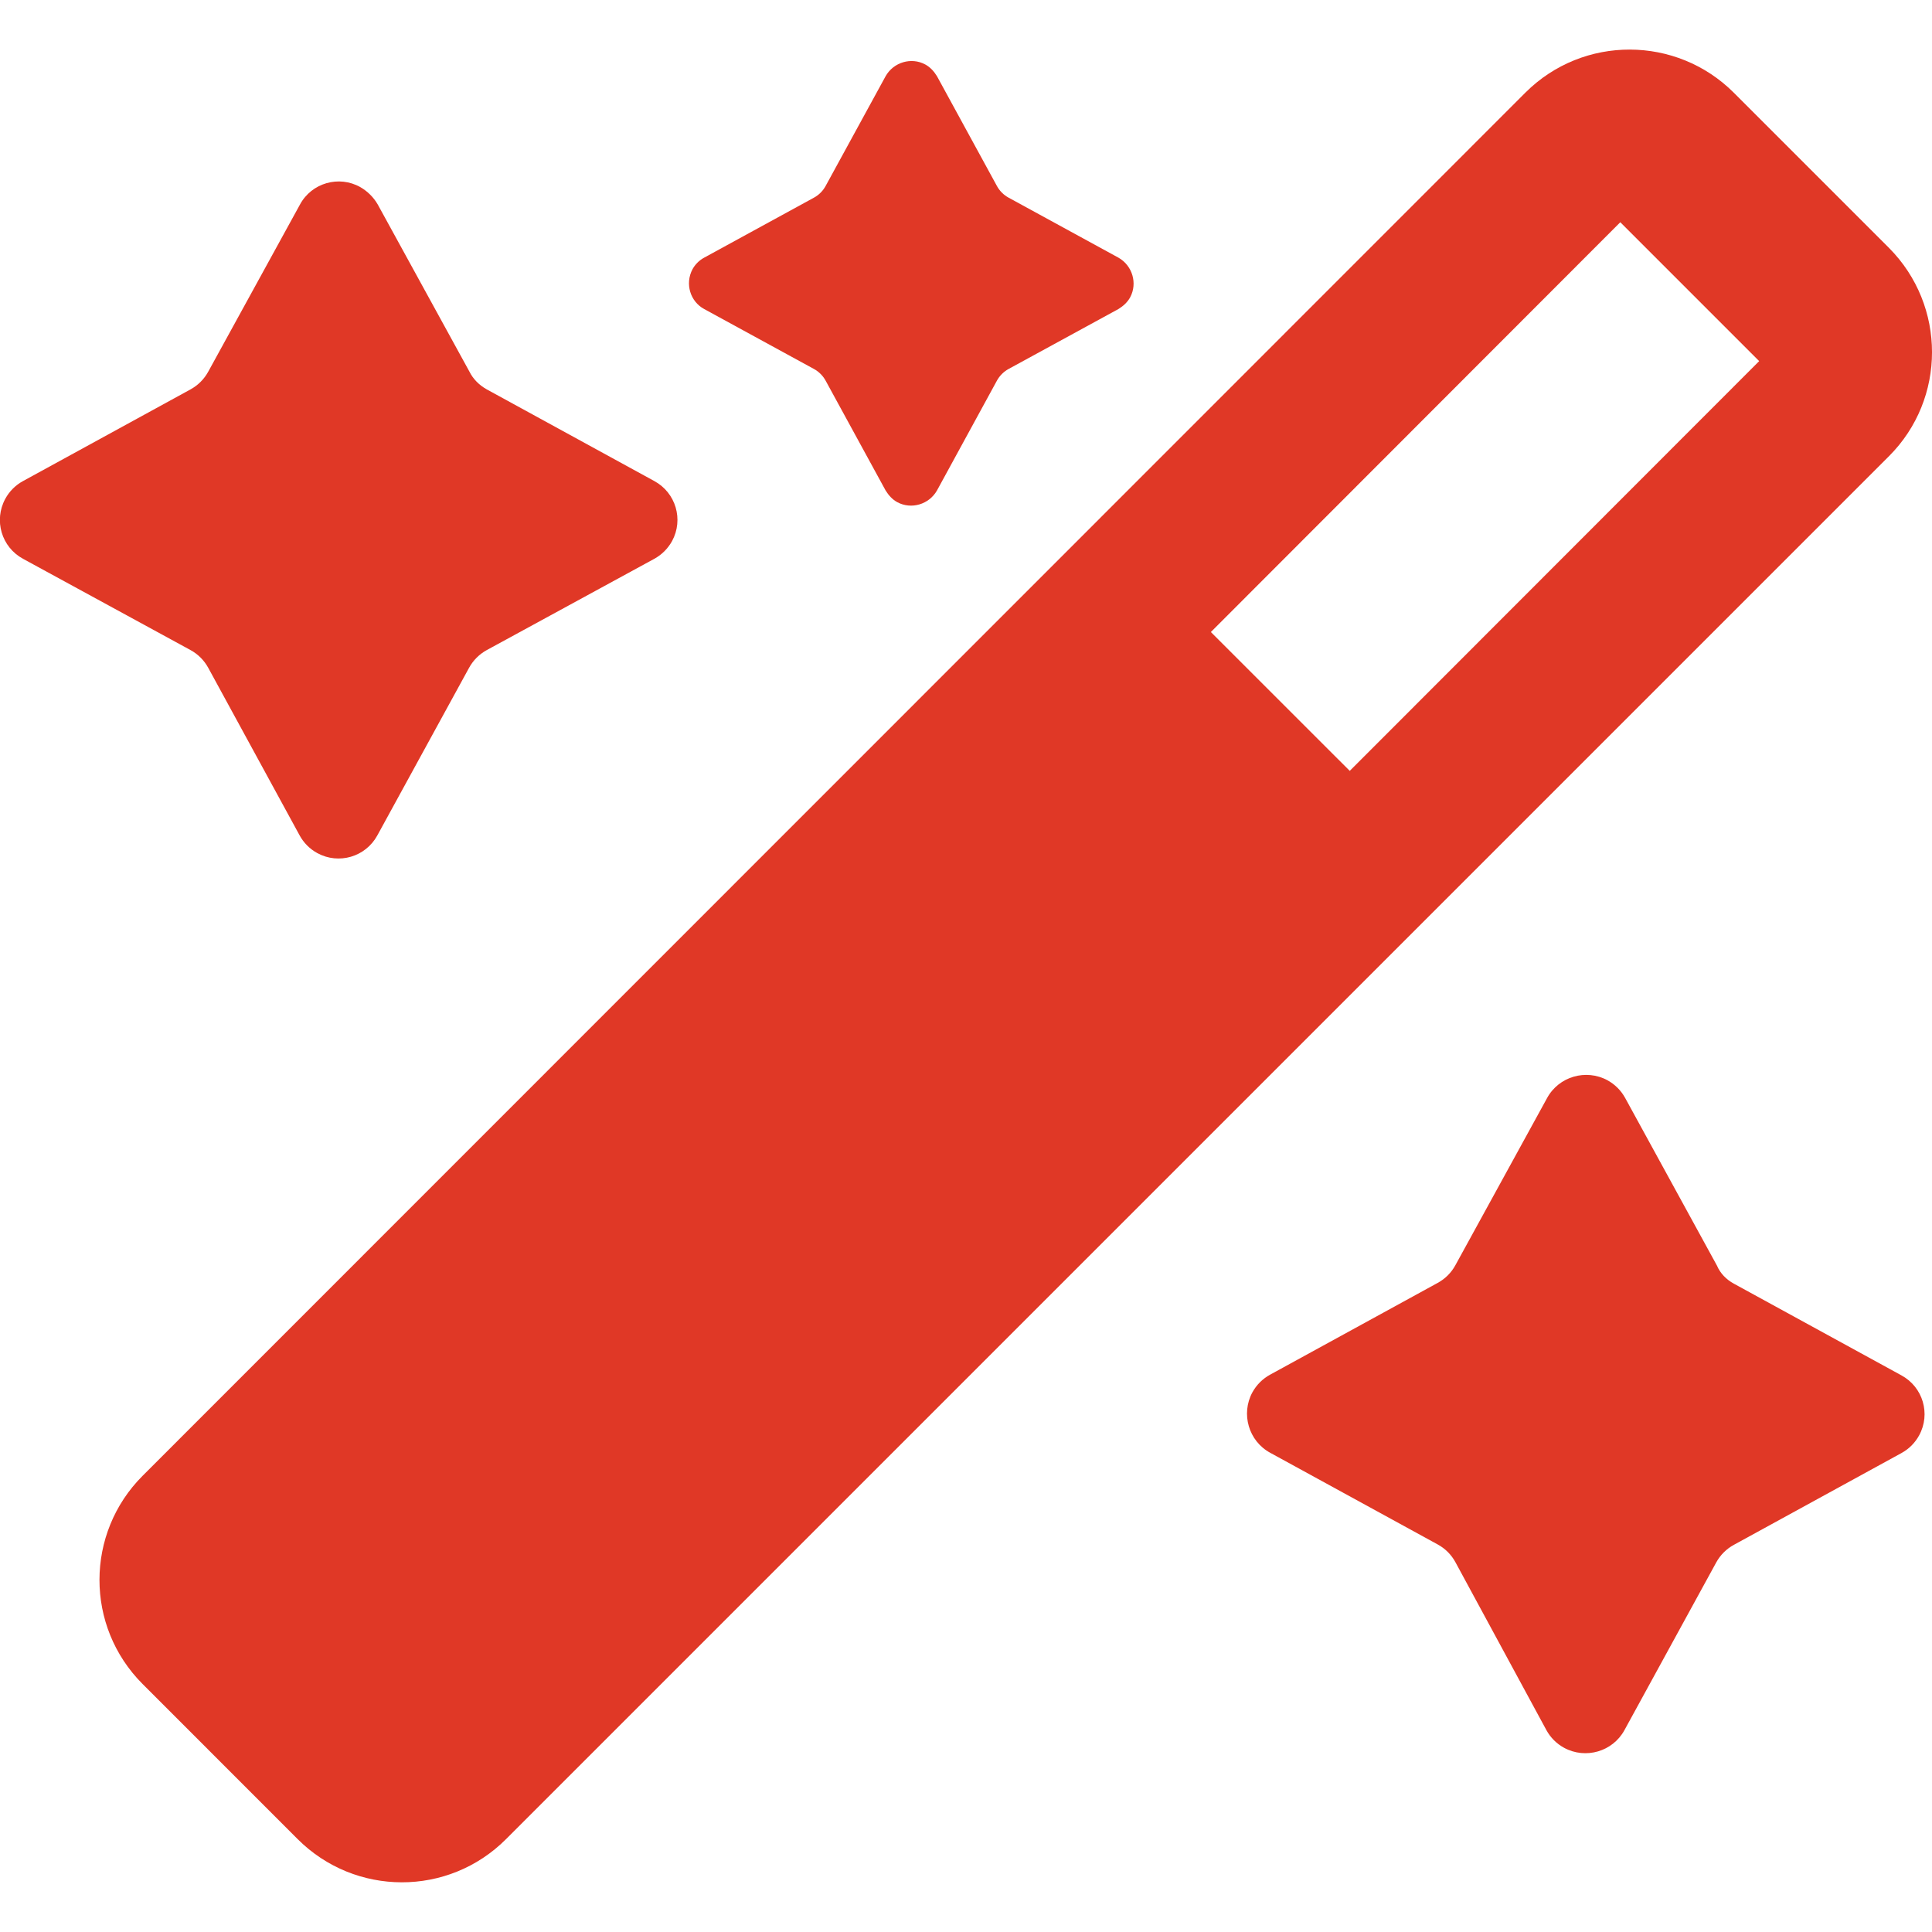 <svg width="35" height="35" viewBox="0 0 35 35" fill="none" xmlns="http://www.w3.org/2000/svg">
<g clip-path="url(#clip0_2474_6884)">
<path d="M8.818 7.054L11.854 8.715C12.243 8.927 12.387 9.412 12.175 9.802C12.1 9.938 11.99 10.048 11.854 10.123L8.818 11.777C8.682 11.852 8.572 11.962 8.497 12.099L6.836 15.134C6.624 15.523 6.139 15.667 5.749 15.455C5.612 15.38 5.503 15.271 5.428 15.134L3.773 12.099C3.698 11.962 3.589 11.852 3.452 11.777L0.417 10.123C0.027 9.911 -0.116 9.426 0.096 9.036C0.171 8.899 0.28 8.79 0.417 8.715L3.452 7.054C3.589 6.978 3.698 6.869 3.773 6.732L5.435 3.704C5.646 3.314 6.139 3.171 6.528 3.39C6.658 3.465 6.768 3.574 6.843 3.704L8.504 6.732C8.572 6.869 8.682 6.978 8.818 7.054Z" fill="#E03826"/>
<path d="M31.411 23.255L34.446 24.916C34.836 25.128 34.98 25.613 34.767 26.003C34.692 26.14 34.583 26.249 34.446 26.324L31.411 27.986C31.274 28.061 31.165 28.17 31.09 28.307L29.429 31.342C29.217 31.732 28.725 31.875 28.335 31.663C28.198 31.588 28.089 31.479 28.014 31.342L26.366 28.3C26.291 28.163 26.182 28.054 26.045 27.979L23.01 26.318C22.62 26.106 22.477 25.613 22.688 25.224C22.764 25.087 22.873 24.978 23.01 24.903L26.045 23.241C26.182 23.166 26.291 23.057 26.366 22.92L28.027 19.892C28.239 19.502 28.731 19.359 29.121 19.57C29.258 19.646 29.367 19.755 29.442 19.892L31.104 22.927C31.165 23.07 31.274 23.18 31.411 23.255Z" fill="#E03826"/>
<path d="M18.272 3.581L20.262 4.668C20.515 4.811 20.61 5.133 20.474 5.386C20.426 5.474 20.351 5.543 20.262 5.598L18.272 6.684C18.183 6.732 18.108 6.808 18.06 6.896L16.974 8.886C16.83 9.139 16.509 9.234 16.256 9.098C16.167 9.05 16.099 8.974 16.044 8.886L14.957 6.896C14.909 6.808 14.834 6.732 14.745 6.684L12.756 5.598C12.503 5.461 12.407 5.14 12.544 4.88C12.592 4.791 12.667 4.716 12.756 4.668L14.745 3.581C14.834 3.533 14.909 3.458 14.957 3.369L16.044 1.38C16.187 1.127 16.509 1.031 16.762 1.168C16.851 1.216 16.919 1.291 16.974 1.38L18.06 3.369C18.108 3.458 18.183 3.533 18.272 3.581Z" fill="#E03826"/>
<path d="M34.221 4.491L31.411 1.681C30.372 0.642 28.683 0.635 27.638 1.674C27.638 1.674 27.638 1.674 27.631 1.681L2.584 26.735C1.545 27.774 1.538 29.462 2.584 30.508L5.393 33.318C6.433 34.357 8.121 34.364 9.167 33.318L34.221 8.264C35.26 7.225 35.26 5.537 34.221 4.491ZM24.452 13.965L21.936 11.45L29.353 4.026L31.869 6.542L24.452 13.965Z" fill="#E03826"/>
</g>
<defs>
<clipPath id="clip0_2474_6884">
<rect width="35" height="35" fill="white"/>
</clipPath>
</defs>
</svg>
